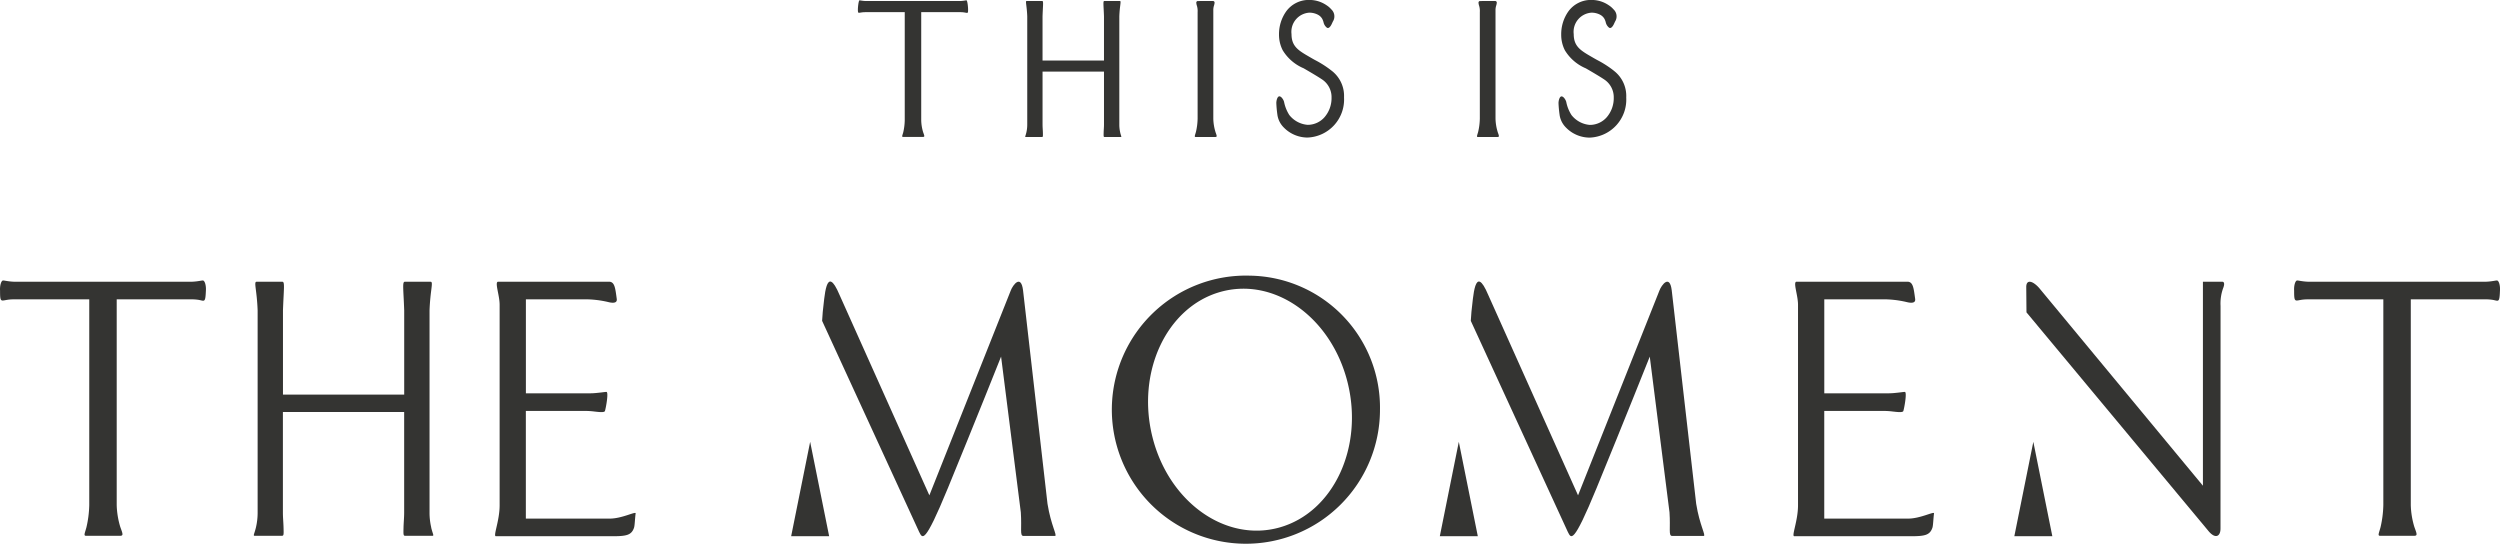 <svg xmlns="http://www.w3.org/2000/svg" width="296.207" height="64.417" viewBox="0 0 296.207 64.417">
  <defs>
    <style>
      .cls-1 {
        fill: #343432;
      }
    </style>
  </defs>
  <g id="page-header" transform="translate(-1296.161 -4138.585)">
    <path id="パス_690" data-name="パス 690" class="cls-1" d="M899.191,124.193c-.213,0-.548.11-1.236.144h-21.2c-.688-.034-1.024-.144-1.236-.144s-.4.593-.356,1.217c-.007,1.52.121,1.142,1.1,1.042.213-.022.5-.026.591-.027h8.877v24.36a12.7,12.7,0,0,1-.332,2.644c-.2.735-.367,1.015-.039,1.015h4c.444,0,.353-.207.053-1.032a9.8,9.8,0,0,1-.429-2.6V126.425h8.877a6.065,6.065,0,0,1,.708.046c.8.1.919.5.981-1.061.045-.624-.133-1.217-.356-1.217" transform="translate(692.814 4047.625)"/>
    <path id="パス_691" data-name="パス 691" class="cls-1" d="M699.282,152.719h-9.938V139.963h7.034a8.307,8.307,0,0,1,1.08.069c.6.069,1.2.137,1.259-.069.133-.441.451-2.268.17-2.256-.245.011-.538.071-1.3.138-.227.02-.454.03-.681.03h-7.558V126.737h6.925a12,12,0,0,1,2.848.33c.529.13,1.066.142.993-.376-.173-1.232-.225-2.04-.921-2.04-.163.006-13.128,0-13.128,0-.459,0,.17,1.586.17,2.731v23.77c0,1.841-.8,3.656-.444,3.656h13.756c1.693,0,2.308-.111,2.613-1.011.091-.269.106-1.106.19-1.693.041-.287-1.605.615-3.065.615" transform="translate(822.96 4047.311)"/>
    <path id="パス_692" data-name="パス 692" class="cls-1" d="M30.939,124.193c-.213,0-.548.11-1.236.144H8.5c-.688-.034-1.024-.144-1.236-.144s-.4.593-.356,1.217c-.007,1.52.121,1.142,1.1,1.042.213-.022.5-.026.591-.027h8.877v24.36a12.7,12.7,0,0,1-.332,2.644c-.2.735-.367,1.015-.039,1.015h4c.444,0,.353-.207.053-1.032a9.8,9.8,0,0,1-.429-2.6V126.425h8.877a6.067,6.067,0,0,1,.708.046c.8.1.918.5.981-1.061.045-.624-.133-1.217-.356-1.217" transform="translate(1289.26 4047.625)"/>
    <path id="パス_693" data-name="パス 693" class="cls-1" d="M207.86,152.719h-9.938V139.963h7.035a8.307,8.307,0,0,1,1.08.069c.6.069,1.2.137,1.259-.069.133-.441.451-2.268.17-2.256-.245.011-.538.071-1.3.138-.226.02-.454.03-.681.03h-7.558V126.737h6.925a11.994,11.994,0,0,1,2.848.33c.529.13,1.066.142.993-.376-.173-1.232-.225-2.04-.921-2.04-.163.006-13.127,0-13.127,0-.459,0,.17,1.586.17,2.731v23.77c0,1.841-.8,3.656-.444,3.656h13.756c1.693,0,2.308-.111,2.613-1.011.091-.269.106-1.106.19-1.693.041-.287-1.605.615-3.065.615" transform="translate(1160.543 4047.311)"/>
    <path id="パス_694" data-name="パス 694" class="cls-1" d="M123.99,153.774a7.586,7.586,0,0,1-.2-1.742V128.07c.088-2.451.482-3.4.131-3.4h-3.069c-.307,0-.151.894-.064,3.4v9.972H106.424V128.07c.088-2.509.244-3.4-.064-3.4h-3.069c-.352,0,.043.952.131,3.4v23.962a7.586,7.586,0,0,1-.2,1.742c-.191.81-.377.995-.142.995h3.211c.234,0,.224-.152.2-.995-.014-.584-.075-1.155-.075-1.742V140.1h14.367v11.934c0,.587-.061,1.158-.075,1.742-.02.843-.03.995.205.995h3.211c.234,0,.049-.185-.142-.995" transform="translate(1223.264 4047.299)"/>
    <path id="パス_695" data-name="パス 695" class="cls-1" d="M797.03,124.666h-2.306v24.168l-19.4-23.425c-.781-.877-1.532-1.048-1.532-.116l.026,3,21.619,25.974c.812.924,1.37.522,1.37-.345l.006-21.414v-4.976a5.37,5.37,0,0,1,.3-2.086c.224-.541.113-.779-.079-.779" transform="translate(762.445 4047.3)"/>
    <path id="パス_696" data-name="パス 696" class="cls-1" d="M771.537,185.257l-2.25,11.18h4.5Z" transform="translate(765.539 4005.677)"/>
    <path id="パス_697" data-name="パス 697" class="cls-1" d="M344.77,150.947l-2.9-25.314c-.241-1.966-1.219-.622-1.461.03l-9.639,24.256L320.139,126.2c-1.654-3.94-1.784.379-2,1.974l-.077,1.072,11.493,25c.4.773.609,1.617,3.4-5.164,3.248-7.9,6.312-15.6,6.312-15.6l2.339,18.455c.129,1.945-.136,2.74.284,2.794v0h3.765c.309,0-.484-1.277-.884-3.787" transform="translate(1075.505 4047.355)"/>
    <path id="パス_698" data-name="パス 698" class="cls-1" d="M308.589,185.257l-2.25,11.18h4.5Z" transform="translate(1083.561 4005.677)"/>
    <path id="パス_699" data-name="パス 699" class="cls-1" d="M590.284,150.947l-2.9-25.314c-.241-1.966-1.219-.622-1.461.03l-9.639,24.256L565.653,126.2c-1.654-3.94-1.784.379-2,1.974l-.077,1.072,11.493,25c.4.773.609,1.617,3.4-5.164,3.248-7.9,6.312-15.6,6.312-15.6l2.339,18.455c.129,1.945-.136,2.74.284,2.794v0h3.765c.309,0-.484-1.277-.884-3.787" transform="translate(906.849 4047.355)"/>
    <path id="パス_700" data-name="パス 700" class="cls-1" d="M554.1,185.257l-2.25,11.18h4.5Z" transform="translate(914.905 4005.677)"/>
    <path id="パス_701" data-name="パス 701" class="cls-1" d="M446.214,122.366a15.885,15.885,0,1,0,15.4,15.878,15.643,15.643,0,0,0-15.4-15.878m3.526,29.827c-6.378,1.812-13.128-2.965-15.075-10.668s1.645-15.417,8.023-17.229,13.128,2.965,15.075,10.668-1.645,15.418-8.024,17.229" transform="translate(998.051 4048.88)"/>
    <path id="パス_702" data-name="パス 702" class="cls-1" d="M344.452,18.165c-.114,0-.293.059-.661.077H332.45c-.368-.018-.548-.077-.661-.077s-.215.9-.191,1.237.065.231.587.177c.114-.012.268-.014.316-.014h4.645V32.389a6.8,6.8,0,0,1-.178,1.414c-.11.393-.2.543-.021.543H339.3c.237,0,.189-.111.028-.552a5.23,5.23,0,0,1-.229-1.393V19.565h4.645a3.214,3.214,0,0,1,.379.024c.43.056.525.163.525-.188.024-.334-.071-1.237-.191-1.237" transform="translate(1066.211 4120.461)"/>
    <path id="パス_703" data-name="パス 703" class="cls-1" d="M406.189,33.993a4.056,4.056,0,0,1-.106-.933V20.233c.047-1.312.258-1.822.07-1.822H404.3c-.165,0-.081.479-.034,1.822v5.235h-7.28V20.233c.047-1.343.131-1.822-.034-1.822h-1.848c-.188,0,.023.51.07,1.822V33.06a4.053,4.053,0,0,1-.106.933c-.1.434-.2.532-.076.532h1.925c.126,0,.12-.081.11-.532-.008-.313-.04-.618-.04-.933V26.774h7.28V33.06c0,.314-.033.62-.04.933-.011.451-.016.532.11.532h1.925c.125,0,.026-.1-.076-.532" transform="translate(1022.698 4120.292)"/>
    <path id="パス_704" data-name="パス 704" class="cls-1" d="M461.567,33.915a5.785,5.785,0,0,1-.253-1.538s0-12.306,0-12.829a1.81,1.81,0,0,1,.095-.64c.011-.04.021-.077.029-.117.033-.161.052-.258-.044-.337a.2.2,0,0,0-.126-.044l-1.793.006a.16.16,0,0,0-.106.036c-.087.084-.078.164-.05.324.006.037.014.072.023.111a2.114,2.114,0,0,1,.113.841V32.364a7.492,7.492,0,0,1-.2,1.562c-.121.434-.217.6-.023.6h2.3c.262,0,.209-.122.031-.61" transform="translate(978.603 4120.292)"/>
    <path id="パス_705" data-name="パス 705" class="cls-1" d="M496.5,26.4a12.306,12.306,0,0,0-1.962-1.256l-.055-.031c-.185-.1-.385-.217-.6-.342l-.033-.019c-1.258-.731-2.089-1.213-2.089-2.676a2.273,2.273,0,0,1,2.11-2.542,2.2,2.2,0,0,1,.979.224c.042.022.077.042.109.06a1.276,1.276,0,0,1,.4.382,1.244,1.244,0,0,1,.132.271,1.538,1.538,0,0,1,.07.229,1.1,1.1,0,0,0,.391.612c.239.156.46-.2.562-.41.04-.082.084-.179.123-.265l.02-.044a1.135,1.135,0,0,0-.182-1.451,2.64,2.64,0,0,0-.568-.49,3.6,3.6,0,0,0-2.017-.625,3.306,3.306,0,0,0-2.761,1.357,4.674,4.674,0,0,0-.85,2.735,4.032,4.032,0,0,0,.44,1.873,5.311,5.311,0,0,0,2.481,2.133c1.063.616,1.814,1.07,2.168,1.311a2.516,2.516,0,0,1,1.137,2.162,3.458,3.458,0,0,1-.831,2.319,2.654,2.654,0,0,1-2,.908,3.064,3.064,0,0,1-2.174-1.165,4.5,4.5,0,0,1-.623-1.565c-.072-.265-.335-.66-.562-.647s-.345.466-.355.772a13.445,13.445,0,0,0,.121,1.355,2.642,2.642,0,0,0,.608,1.395c.066.078.137.152.208.221a3.937,3.937,0,0,0,2.758,1.14,4.509,4.509,0,0,0,4.329-4.756A3.761,3.761,0,0,0,496.5,26.4" transform="translate(957.422 4120.551)"/>
    <path id="パス_706" data-name="パス 706" class="cls-1" d="M568.379,33.915a5.79,5.79,0,0,1-.253-1.538s0-12.306,0-12.829a1.812,1.812,0,0,1,.095-.64c.011-.04.021-.077.029-.117.033-.161.052-.258-.044-.337a.2.2,0,0,0-.126-.044l-1.793.006a.16.16,0,0,0-.106.036c-.087.084-.078.164-.05.324.006.037.014.072.023.111a2.116,2.116,0,0,1,.113.841V32.364a7.493,7.493,0,0,1-.2,1.562c-.121.434-.217.6-.023.6h2.3c.262,0,.209-.122.031-.61" transform="translate(905.228 4120.292)"/>
    <path id="パス_707" data-name="パス 707" class="cls-1" d="M603.311,26.4a12.3,12.3,0,0,0-1.961-1.256l-.055-.031c-.185-.1-.385-.217-.6-.342l-.034-.019c-1.258-.731-2.089-1.213-2.089-2.676a2.273,2.273,0,0,1,2.11-2.542,2.2,2.2,0,0,1,.979.224c.042.022.077.042.109.06a1.276,1.276,0,0,1,.4.382,1.244,1.244,0,0,1,.132.271,1.524,1.524,0,0,1,.07.229,1.1,1.1,0,0,0,.391.612c.239.156.459-.2.562-.41.04-.082.084-.179.123-.265l.02-.044a1.135,1.135,0,0,0-.182-1.451,2.64,2.64,0,0,0-.568-.49,3.6,3.6,0,0,0-2.017-.625,3.306,3.306,0,0,0-2.762,1.357,4.676,4.676,0,0,0-.85,2.735A4.032,4.032,0,0,0,597.528,24a5.311,5.311,0,0,0,2.481,2.133c1.063.616,1.814,1.07,2.168,1.311a2.516,2.516,0,0,1,1.137,2.162,3.458,3.458,0,0,1-.831,2.319,2.654,2.654,0,0,1-2,.908,3.064,3.064,0,0,1-2.174-1.165,4.491,4.491,0,0,1-.623-1.565c-.072-.265-.335-.66-.562-.647s-.345.466-.355.772a13.468,13.468,0,0,0,.121,1.355,2.641,2.641,0,0,0,.608,1.395c.066.078.137.152.208.221a3.937,3.937,0,0,0,2.758,1.14,4.509,4.509,0,0,0,4.33-4.756,3.76,3.76,0,0,0-1.485-3.179" transform="translate(884.048 4120.551)"/>
  </g>
</svg>
